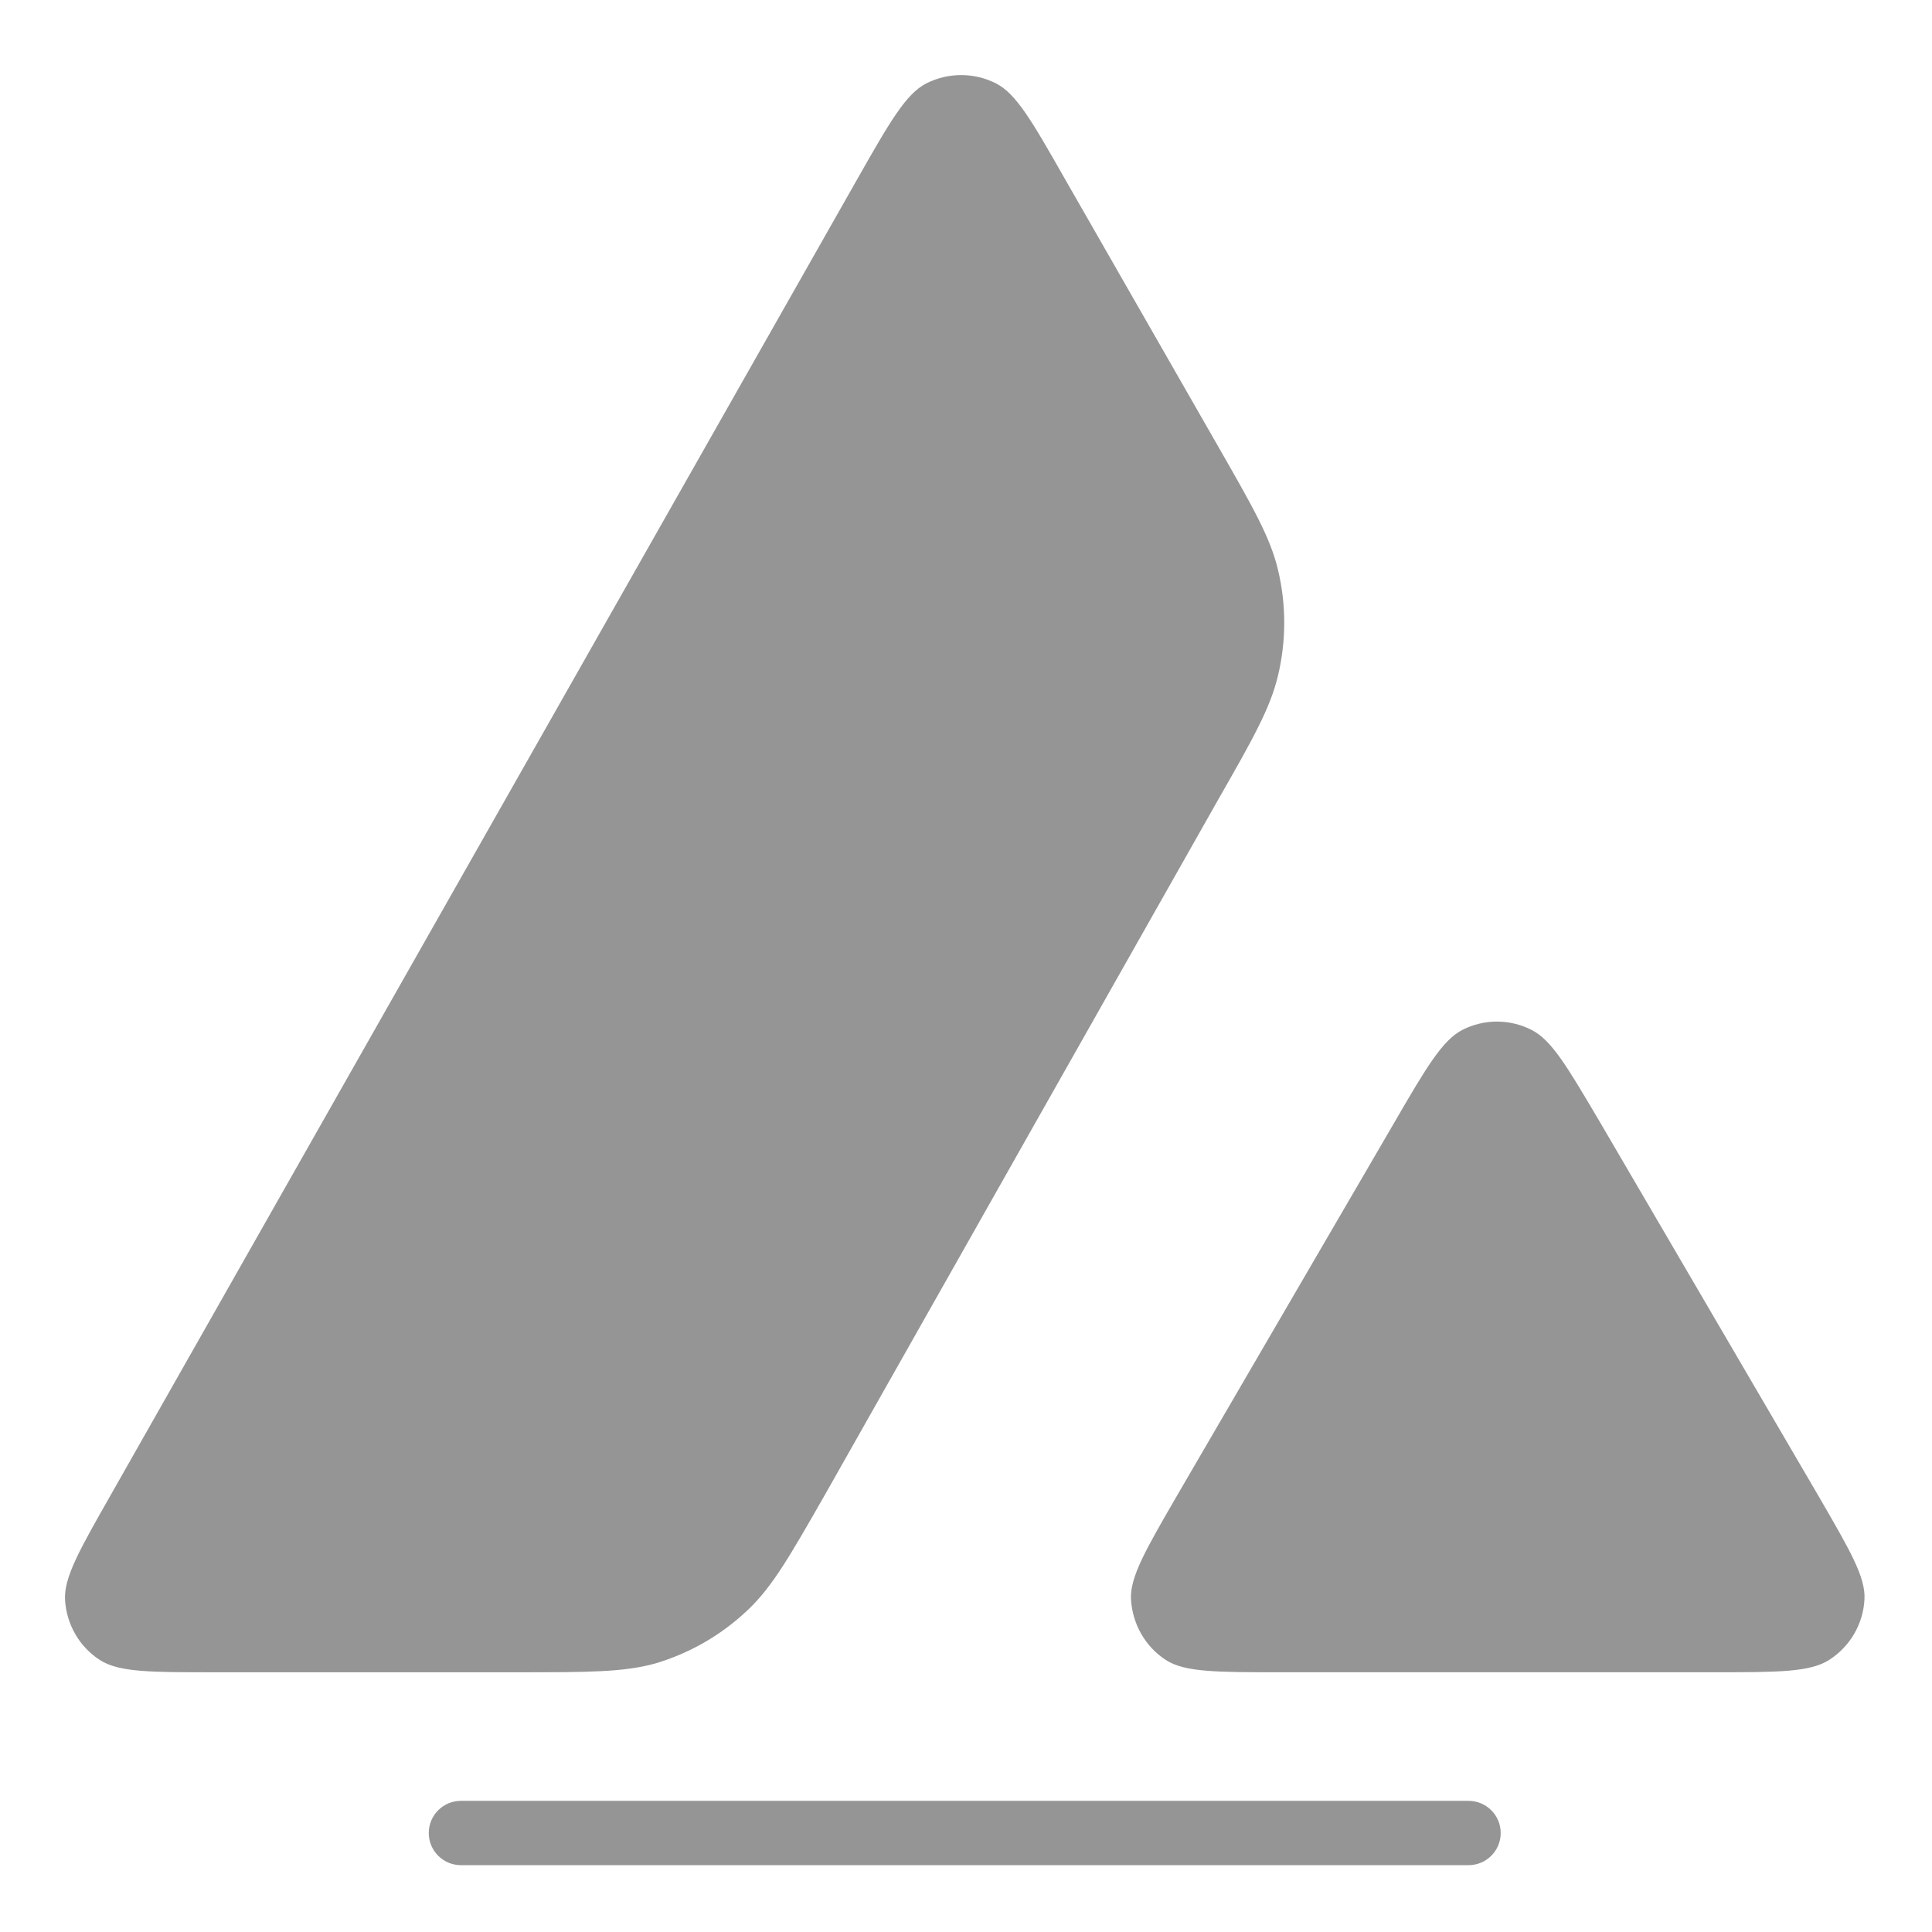 <svg width="574" height="574" viewBox="0 0 574 574" fill="none" xmlns="http://www.w3.org/2000/svg">
<path d="M346.371 493.187C351.947 496.826 361.507 496.826 380.51 496.826H509.326C528.329 496.826 537.89 496.826 543.584 493.076C549.728 489.092 553.596 482.373 553.941 475.096C554.268 468.601 549.704 460.725 540.76 445.29C540.451 444.764 540.143 444.229 539.828 443.685L475.303 333.302L474.569 332.06C465.502 316.727 460.925 308.985 455.046 305.991C448.564 302.69 440.933 302.69 434.45 305.991C428.533 309.063 423.753 317.143 414.308 333.417L350.013 443.801L349.793 444.182C340.38 460.429 335.677 468.548 336.017 475.209C336.471 482.491 340.226 489.201 346.371 493.187Z" fill="#959595"/>
<path d="M379.67 200.824C382.173 190.469 382.173 179.543 379.67 169.188C377.412 159.701 372.238 150.662 362.036 132.839L361.803 132.433L316.17 52.775C306.726 36.16 301.945 27.853 295.915 24.781C289.429 21.482 281.69 21.482 275.203 24.781C269.173 27.853 264.392 36.16 254.948 52.775L32.974 444.033C23.643 460.421 18.977 468.617 19.318 475.327C19.774 482.612 23.529 489.211 29.674 493.197C35.365 496.835 44.696 496.835 63.586 496.835H153.486C174.652 496.835 185.235 496.835 194.681 494.221C205.036 491.142 214.482 485.684 222.334 478.171C229.546 471.3 234.75 462.191 245.019 444.22L245.32 443.691L361.918 237.581C372.273 219.487 377.394 210.383 379.67 200.824Z" fill="#959595"/>
<path d="M436.309 554.144H136.941C131.664 554.144 127.387 549.867 127.387 544.589C127.387 539.312 131.664 535.035 136.941 535.035H436.309C441.586 535.035 445.863 539.312 445.863 544.589C445.863 549.867 441.586 554.144 436.309 554.144Z" fill="#959595"/>
</svg>
